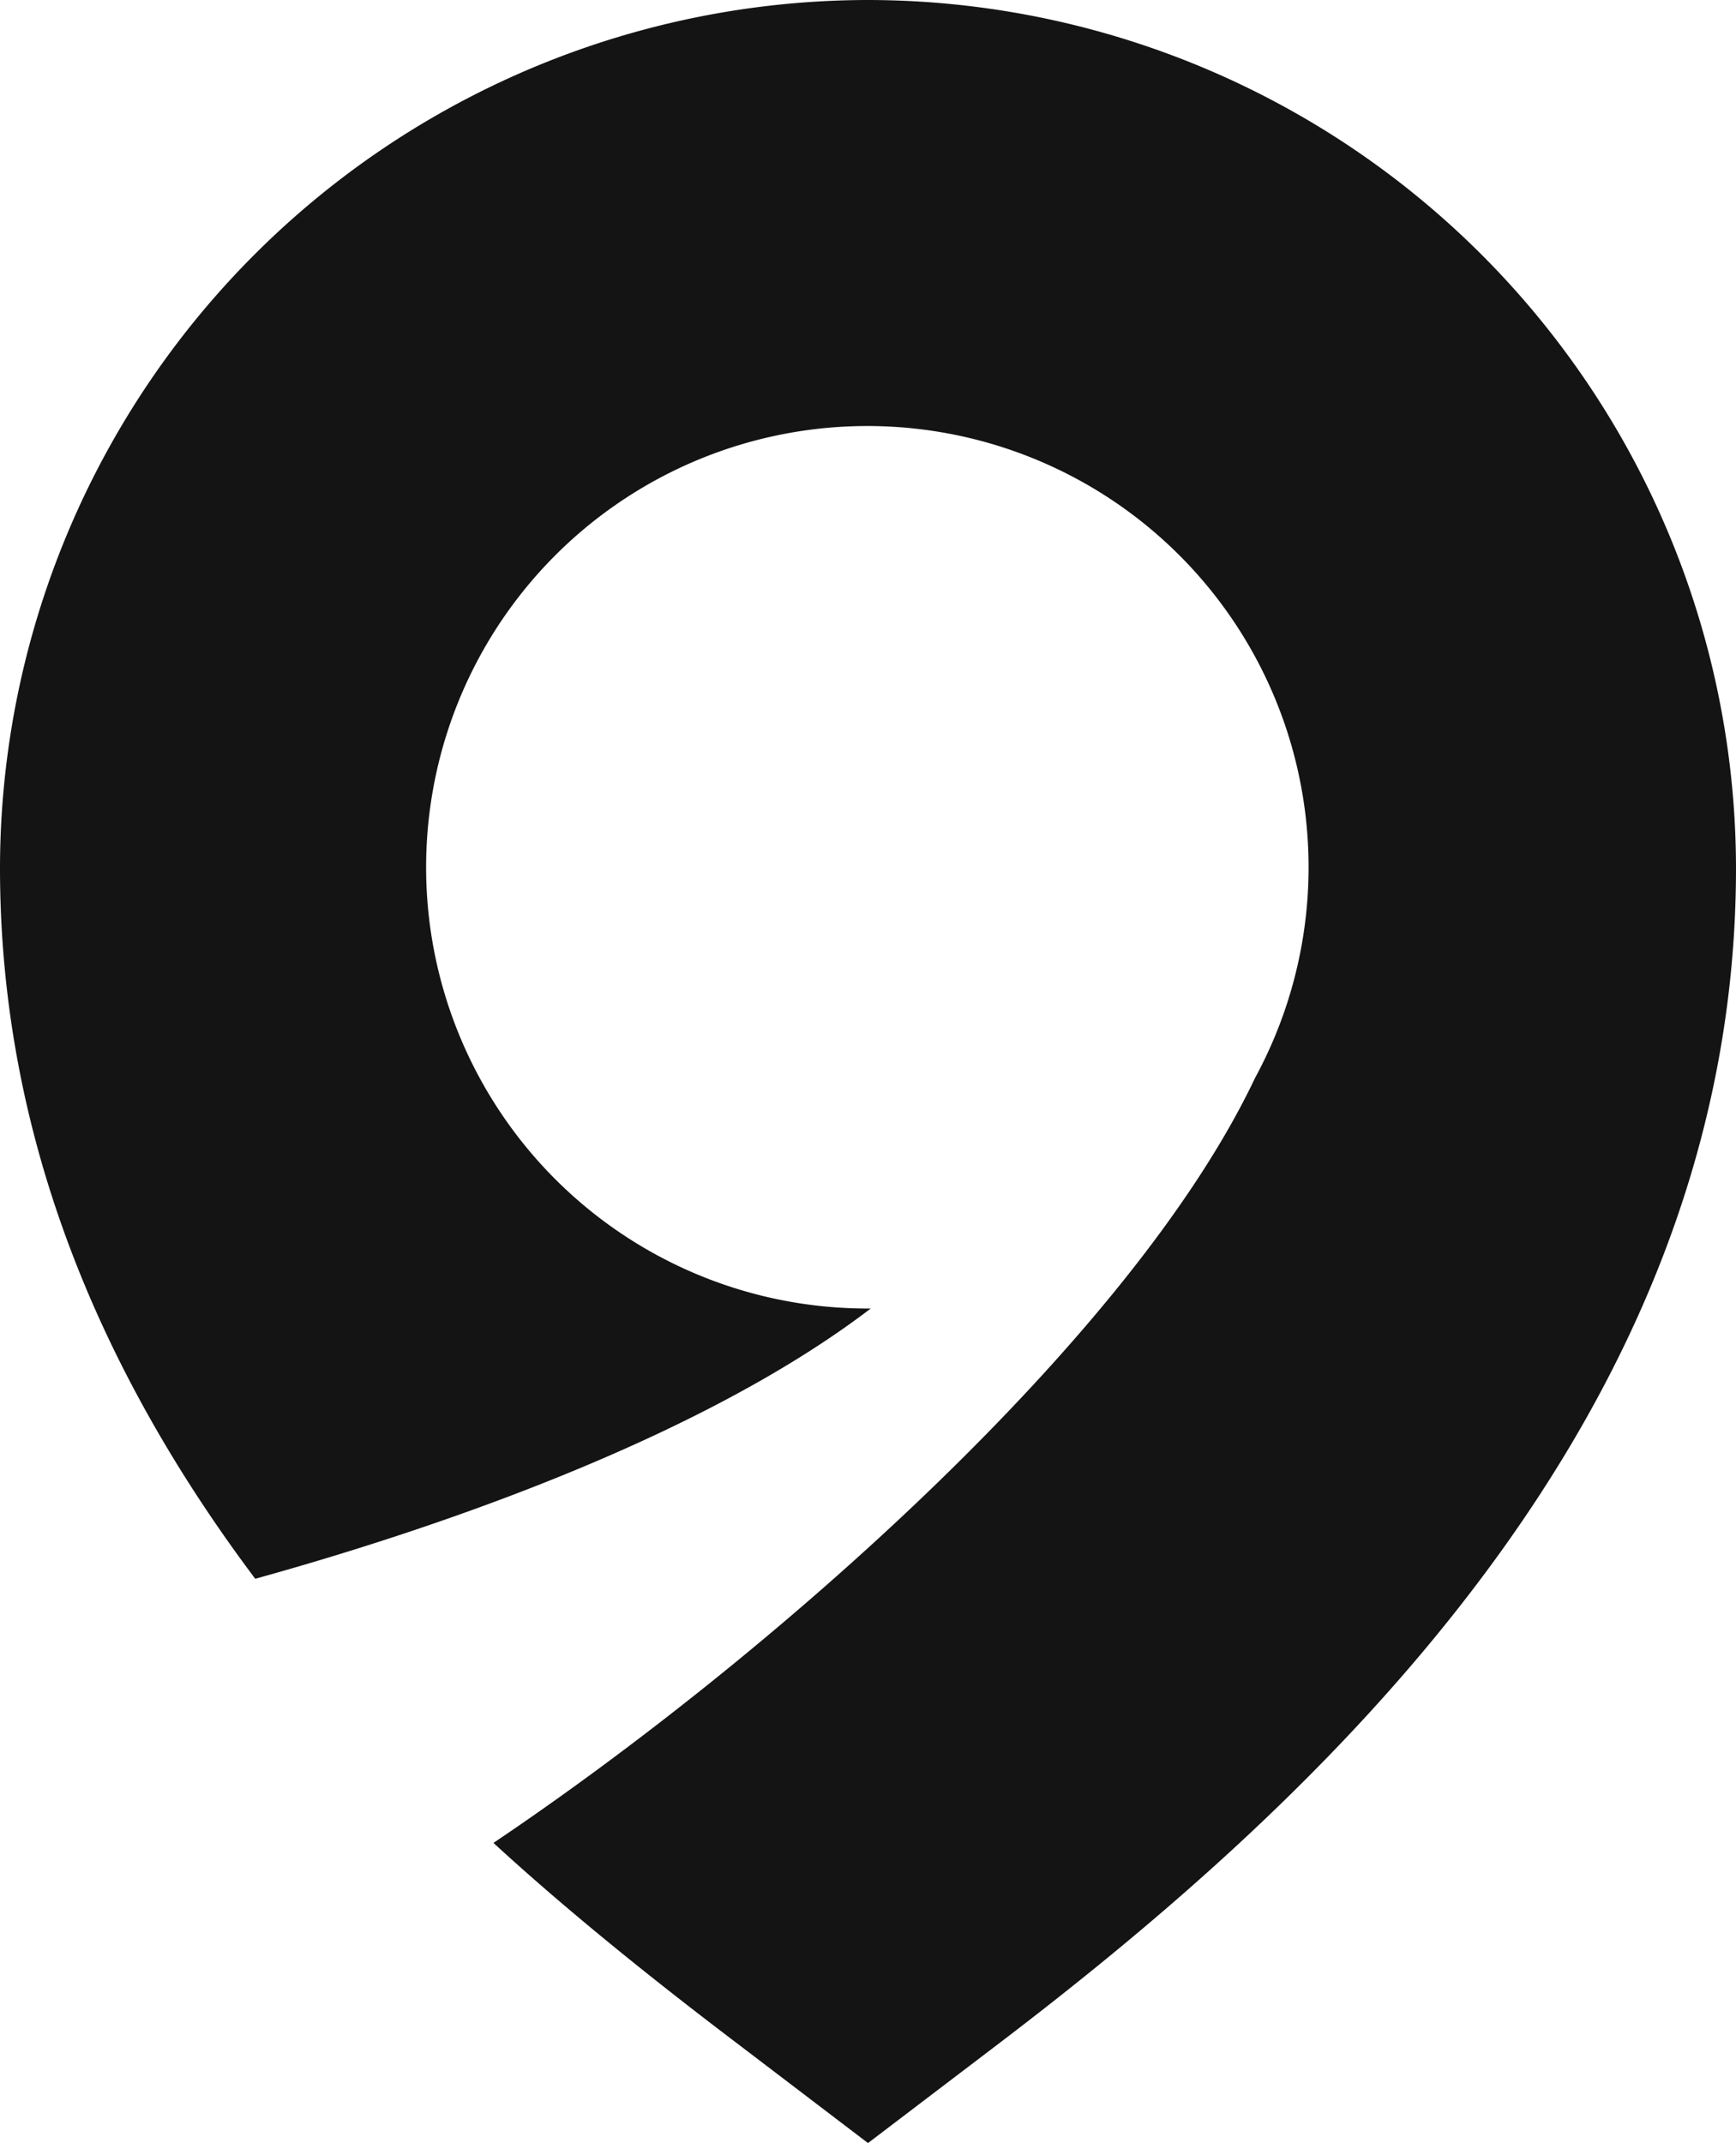 <svg id="img_service_mark" xmlns="http://www.w3.org/2000/svg" xmlns:xlink="http://www.w3.org/1999/xlink" width="48" height="59.253" viewBox="0 0 48 59.253">
  <defs>
    <clipPath id="clip-path">
      <rect id="長方形_53" data-name="長方形 53" width="48" height="59.253" fill="#141414"/>
    </clipPath>
  </defs>
  <g id="グループ_67" data-name="グループ 67" clip-path="url(#clip-path)">
    <path id="パス_57" data-name="パス 57" d="M24,0A24.027,24.027,0,0,0,0,24c0,7.7,2.982,14.22,7.057,19.651,4.612-1.277,12.19-3.782,17.018-7.472-.025,0-.049,0-.075,0a12.2,12.2,0,1,1,10.7-6.372c-3.419,7.214-13.438,16.024-21.056,21.147,2.2,2.024,4.7,4,6.775,5.572L24,59.253l3.578-2.722C36.345,49.861,48,39.231,48,24A24.028,24.028,0,0,0,24,0" transform="translate(0 0)" fill="#141414"/>
  </g>
</svg>
